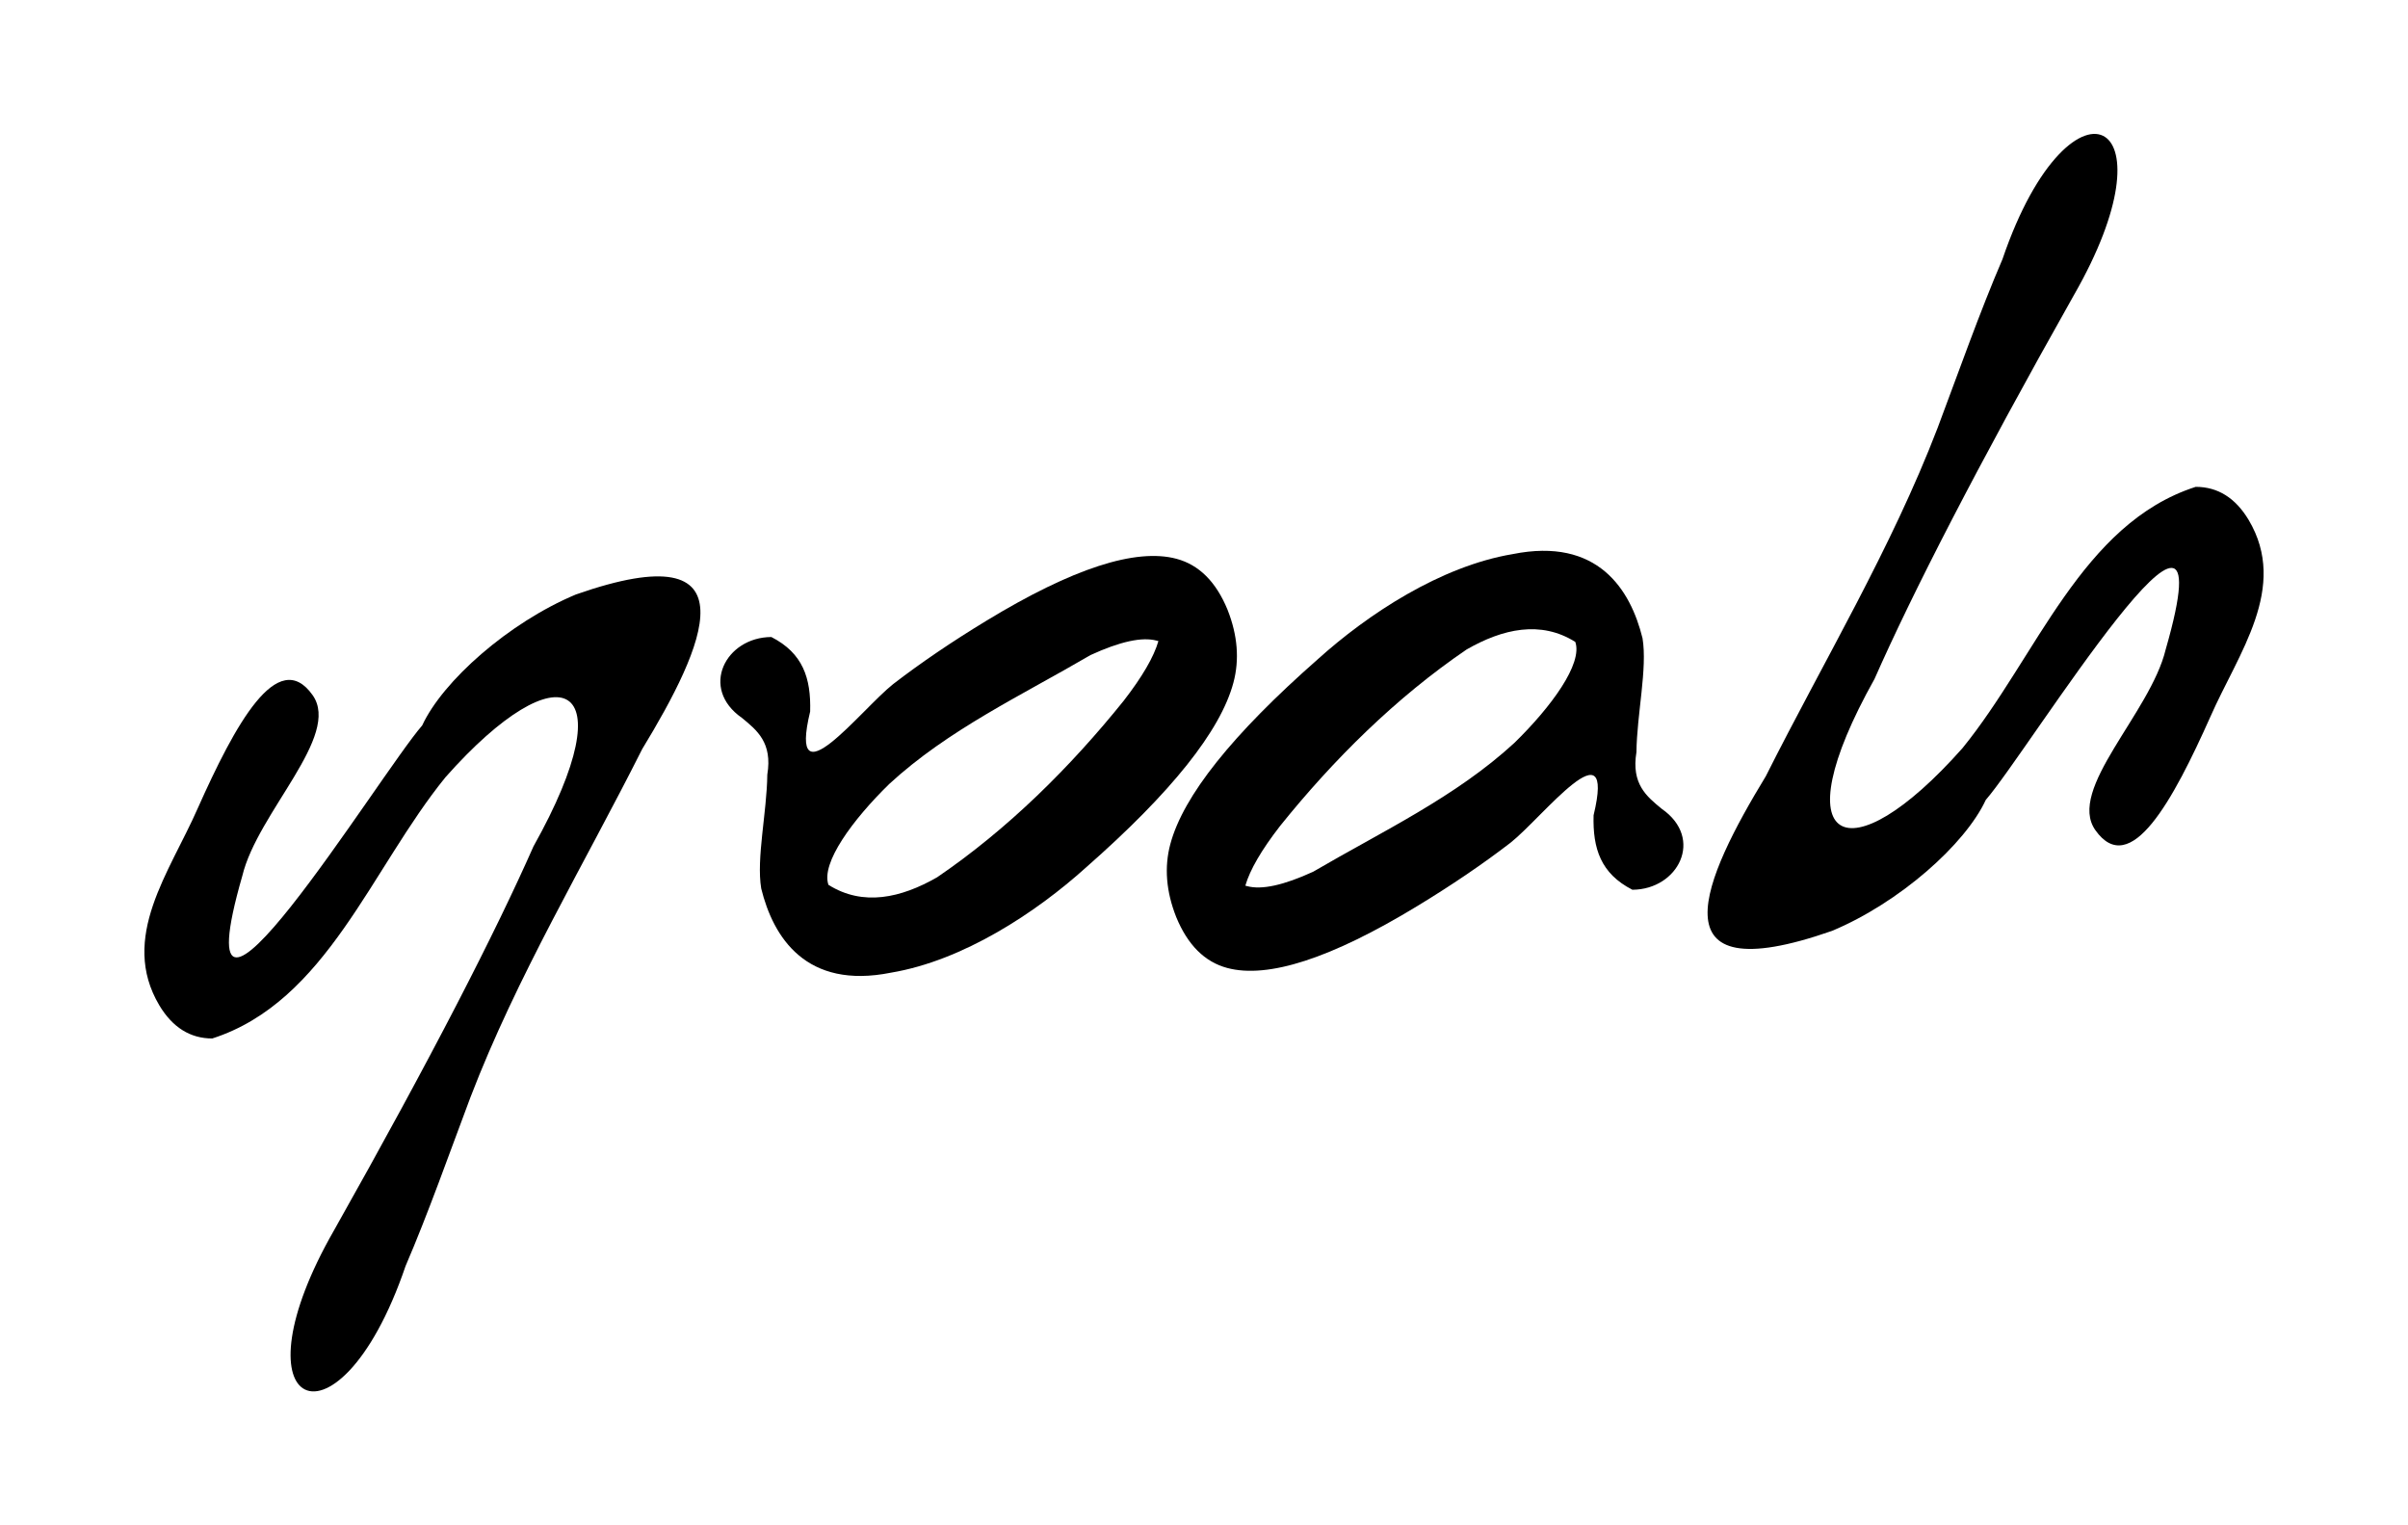 <svg xmlns="http://www.w3.org/2000/svg" xmlns:xlink="http://www.w3.org/1999/xlink" viewBox="0 0 300 190"><path id="a" d="M96.099 79.349c3.94 2.015 4.95 5.133 4.834 9.277-2.816 11.68 6.343-.248 10.339-3.412 3.439-2.649 7.325-5.288 11.658-7.917 10.682-6.488 18.565-9.051 23.648-7.69 2.807.753 4.924 2.865 6.352 6.337 1.26 3.184 1.505 6.217.732 9.1-1.605 5.993-7.726 13.663-18.36 23.009-6.239 5.625-15.303 11.598-24.287 13.105-10.612 2.136-14.688-4.43-16.18-10.483-.622-3.757.704-9.463.759-14.183.66-3.981-1.281-5.523-3.15-7.06-5.332-3.697-2.053-10.058 3.655-10.083zm43.913 7.918c2.302-2.97 3.738-5.44 4.308-7.41l-.228-.06c-1.812-.487-4.554.113-8.225 1.798-8.585 5.024-17.737 9.296-25.08 16.06-4.566 4.462-8.527 9.853-7.574 12.565 4.31 2.708 9.043 1.636 13.535-.94 8.801-5.99 16.59-13.708 23.265-22.012z" fill="#000"/><path id="b" d="M41.606 153.27c12.207-21.66 20.142-37.164 24.858-47.841 11.728-20.938 3.304-24.719-10.966-8.612-9.277 11.415-14.808 27.956-29.05 32.539-2.749 0-4.948-1.375-6.597-4.124-5.013-8.437 1.298-16.6 4.766-24.505 4.634-10.377 9.97-20.294 14.332-14.136 3.593 5.074-6.855 14.594-8.757 22.501-8.354 28.99 17.076-12.607 22.409-18.73 2.557-5.519 10.744-12.8 19.161-16.317 22.685-7.931 15.884 6.706 8.248 19.261-7.262 14.44-15.609 28.29-21.406 43.393-2.592 6.89-5.254 14.447-8.078 21.006-4.286 12.576-10.079 17.05-12.798 15.223-2.502-1.681-2.4-8.702 3.878-19.659z" fill="#000"/><use style="line-height:125%" xlink:href="#a" transform="rotate(180 149.735 95.09)" height="1052.362" width="744.094" font-size="72" font-family="Nicocyan"/><use style="line-height:125%" xlink:href="#b" transform="rotate(180 150 95)" height="1052.362" width="744.094" font-size="72" font-family="Nicocyan"/></svg>